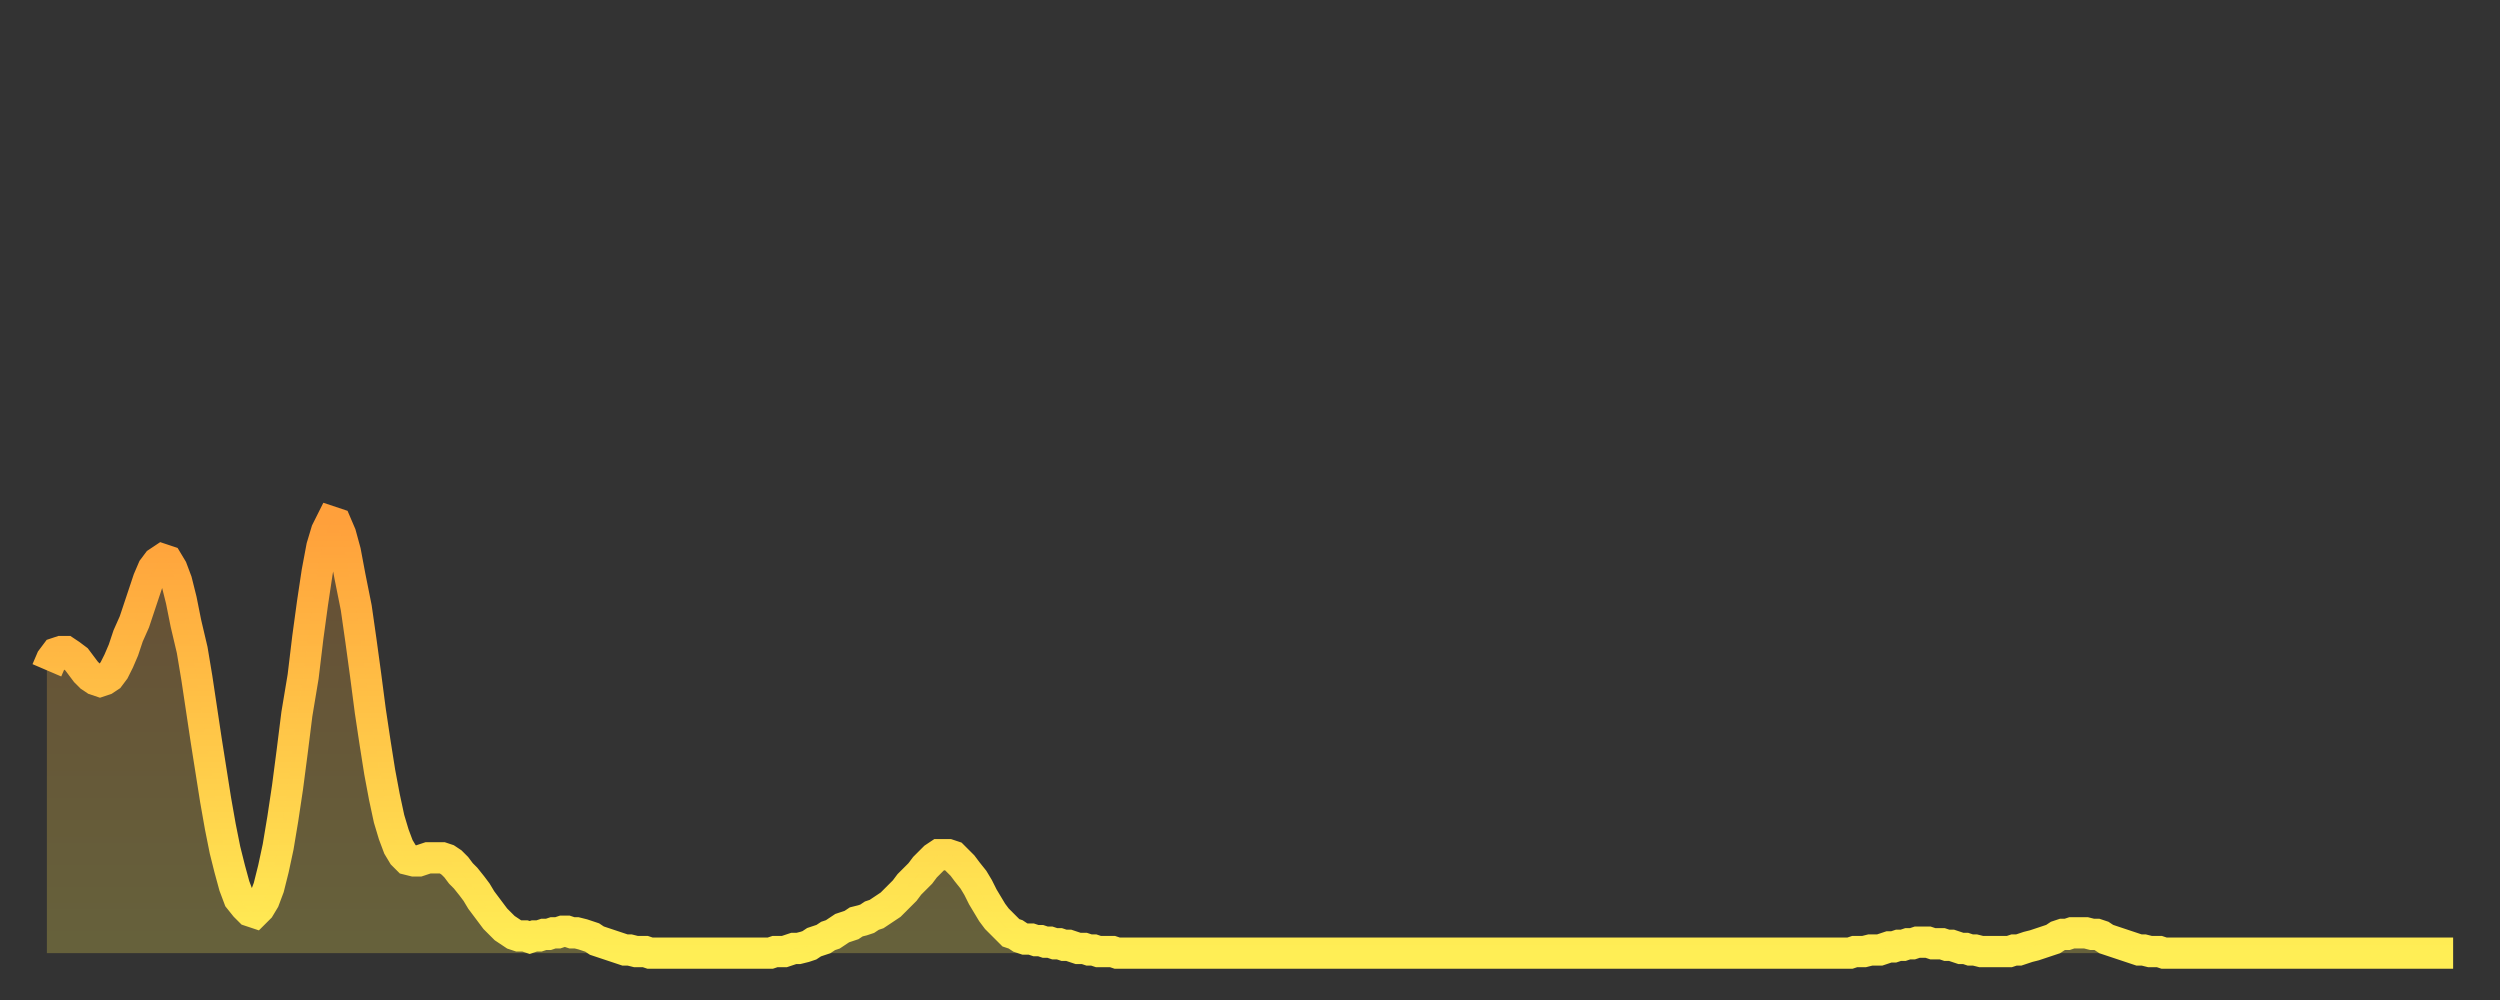<?xml version="1.0" encoding="utf-8" ?>
<svg baseProfile="full" height="64" version="1.1" width="160" xmlns="http://www.w3.org/2000/svg" xmlns:ev="http://www.w3.org/2001/xml-events" xmlns:xlink="http://www.w3.org/1999/xlink"><rect width="100%" height="100%" fill="#333333" stroke="none"/><defs><linearGradient id="id144758" x1="0" x2="0" y1="0" y2="1"><stop offset="0%" stop-color="#ffa03b" /><stop offset="50%" stop-color="#ffc748" /><stop offset="100%" stop-color="#ffee55" /></linearGradient></defs><g transform="translate(3,3)"><g><path d="M 0.0 39.9 0.3 39.2 0.6 38.8 0.9 38.7 1.2 38.7 1.5 38.9 1.9 39.2 2.2 39.6 2.5 40.0 2.8 40.3 3.1 40.5 3.4 40.6 3.7 40.5 4.0 40.3 4.3 39.9 4.6 39.3 4.9 38.6 5.2 37.7 5.6 36.8 5.9 35.9 6.2 35.0 6.5 34.1 6.8 33.4 7.1 33.0 7.4 32.8 7.7 32.9 8.0 33.4 8.3 34.2 8.6 35.4 8.9 36.9 9.3 38.6 9.6 40.4 9.9 42.4 10.2 44.4 10.5 46.3 10.8 48.2 11.1 49.9 11.4 51.4 11.7 52.6 12.0 53.7 12.3 54.5 12.7 55.0 13.0 55.3 13.3 55.4 13.6 55.1 13.9 54.6 14.2 53.8 14.5 52.6 14.8 51.2 15.1 49.4 15.4 47.4 15.7 45.1 16.0 42.7 16.4 40.3 16.7 37.8 17.0 35.6 17.3 33.6 17.6 32.0 17.9 31.0 18.2 30.4 18.5 30.5 18.8 31.2 19.1 32.3 19.4 33.9 19.8 35.9 20.1 38.0 20.4 40.2 20.7 42.5 21.0 44.5 21.3 46.4 21.6 48.0 21.9 49.4 22.2 50.4 22.5 51.2 22.8 51.7 23.1 52.0 23.5 52.1 23.8 52.1 24.1 52.0 24.4 51.9 24.7 51.9 25.0 51.9 25.3 51.9 25.6 52.0 25.9 52.2 26.2 52.5 26.5 52.9 26.8 53.2 27.2 53.7 27.5 54.1 27.8 54.6 28.1 55.0 28.4 55.4 28.7 55.8 29.0 56.1 29.3 56.4 29.6 56.6 29.9 56.8 30.2 56.9 30.6 56.9 30.9 57.0 31.2 56.9 31.5 56.9 31.8 56.8 32.1 56.8 32.4 56.7 32.7 56.7 33.0 56.6 33.3 56.6 33.6 56.7 33.9 56.7 34.3 56.8 34.6 56.9 34.9 57.0 35.2 57.2 35.5 57.3 35.8 57.4 36.1 57.5 36.4 57.6 36.7 57.7 37.0 57.8 37.3 57.8 37.7 57.9 38.0 57.9 38.3 57.9 38.6 58.0 38.9 58.0 39.2 58.0 39.5 58.0 39.8 58.0 40.1 58.0 40.4 58.0 40.7 58.0 41.0 58.0 41.4 58.0 41.7 58.0 42.0 58.0 42.3 58.0 42.6 58.0 42.9 58.0 43.2 58.0 43.5 58.0 43.8 58.0 44.1 58.0 44.4 58.0 44.7 58.0 45.1 58.0 45.4 58.0 45.7 58.0 46.0 58.0 46.3 58.0 46.6 57.9 46.9 57.9 47.2 57.9 47.5 57.8 47.8 57.7 48.1 57.7 48.5 57.6 48.8 57.5 49.1 57.3 49.4 57.2 49.7 57.1 50.0 56.9 50.3 56.8 50.6 56.6 50.9 56.4 51.2 56.3 51.5 56.2 51.8 56.0 52.2 55.9 52.5 55.8 52.8 55.6 53.1 55.5 53.4 55.3 53.7 55.1 54.0 54.9 54.3 54.6 54.6 54.3 54.9 54.0 55.2 53.6 55.6 53.2 55.9 52.9 56.2 52.5 56.5 52.2 56.8 51.9 57.1 51.7 57.4 51.7 57.7 51.7 58.0 51.8 58.3 52.1 58.6 52.4 58.9 52.8 59.3 53.3 59.6 53.8 59.9 54.4 60.2 54.9 60.5 55.4 60.8 55.8 61.1 56.1 61.4 56.4 61.7 56.7 62.0 56.8 62.3 57.0 62.6 57.1 63.0 57.1 63.3 57.2 63.6 57.2 63.9 57.3 64.2 57.3 64.5 57.4 64.8 57.4 65.1 57.5 65.4 57.5 65.7 57.6 66.0 57.7 66.4 57.7 66.7 57.8 67.0 57.8 67.3 57.9 67.6 57.9 67.9 57.9 68.2 57.9 68.5 58.0 68.8 58.0 69.1 58.0 69.4 58.0 69.7 58.0 70.1 58.0 70.4 58.0 70.7 58.0 71.0 58.0 71.3 58.0 71.6 58.0 71.9 58.0 72.2 58.0 72.5 58.0 72.8 58.0 73.1 58.0 73.5 58.0 73.8 58.0 74.1 58.0 74.4 58.0 74.7 58.0 75.0 58.0 75.3 58.0 75.6 58.0 75.9 58.0 76.2 58.0 76.5 58.0 76.8 58.0 77.2 58.0 77.5 58.0 77.8 58.0 78.1 58.0 78.4 58.0 78.7 58.0 79.0 58.0 79.3 58.0 79.6 58.0 79.9 58.0 80.2 58.0 80.5 58.0 80.9 58.0 81.2 58.0 81.5 58.0 81.8 58.0 82.1 58.0 82.4 58.0 82.7 58.0 83.0 58.0 83.3 58.0 83.6 58.0 83.9 58.0 84.3 58.0 84.6 58.0 84.9 58.0 85.2 58.0 85.5 58.0 85.8 58.0 86.1 58.0 86.4 58.0 86.7 58.0 87.0 58.0 87.3 58.0 87.6 58.0 88.0 58.0 88.3 58.0 88.6 58.0 88.9 58.0 89.2 58.0 89.5 58.0 89.8 58.0 90.1 58.0 90.4 58.0 90.7 58.0 91.0 58.0 91.4 58.0 91.7 58.0 92.0 58.0 92.3 58.0 92.6 58.0 92.9 58.0 93.2 58.0 93.5 58.0 93.8 58.0 94.1 58.0 94.4 58.0 94.7 58.0 95.1 58.0 95.4 58.0 95.7 58.0 96.0 58.0 96.3 58.0 96.6 58.0 96.9 58.0 97.2 58.0 97.5 58.0 97.8 58.0 98.1 58.0 98.4 58.0 98.8 58.0 99.1 58.0 99.4 58.0 99.7 58.0 100.0 58.0 100.3 58.0 100.6 58.0 100.9 58.0 101.2 58.0 101.5 58.0 101.8 58.0 102.2 58.0 102.5 58.0 102.8 58.0 103.1 58.0 103.4 58.0 103.7 58.0 104.0 58.0 104.3 58.0 104.6 58.0 104.9 58.0 105.2 58.0 105.5 58.0 105.9 58.0 106.2 58.0 106.5 58.0 106.8 58.0 107.1 58.0 107.4 58.0 107.7 58.0 108.0 58.0 108.3 58.0 108.6 58.0 108.9 58.0 109.3 58.0 109.6 58.0 109.9 58.0 110.2 58.0 110.5 58.0 110.8 58.0 111.1 58.0 111.4 58.0 111.7 58.0 112.0 58.0 112.3 58.0 112.6 58.0 113.0 58.0 113.3 58.0 113.6 58.0 113.9 58.0 114.2 58.0 114.5 58.0 114.8 58.0 115.1 58.0 115.4 58.0 115.7 57.9 116.0 57.9 116.3 57.9 116.7 57.8 117.0 57.8 117.3 57.8 117.6 57.7 117.9 57.6 118.2 57.6 118.5 57.5 118.8 57.5 119.1 57.4 119.4 57.4 119.7 57.3 120.1 57.3 120.4 57.3 120.7 57.4 121.0 57.4 121.3 57.4 121.6 57.5 121.9 57.5 122.2 57.6 122.5 57.7 122.8 57.7 123.1 57.8 123.4 57.8 123.8 57.9 124.1 57.9 124.4 57.9 124.7 57.9 125.0 57.9 125.3 57.9 125.6 57.9 125.9 57.8 126.2 57.8 126.5 57.7 126.8 57.6 127.2 57.5 127.5 57.4 127.8 57.3 128.1 57.2 128.4 57.1 128.7 56.9 129.0 56.8 129.3 56.8 129.6 56.7 129.9 56.7 130.2 56.7 130.5 56.7 130.9 56.8 131.2 56.8 131.5 56.9 131.8 57.1 132.1 57.2 132.4 57.3 132.7 57.4 133.0 57.5 133.3 57.6 133.6 57.7 133.9 57.8 134.2 57.8 134.6 57.9 134.9 57.9 135.2 57.9 135.5 58.0 135.8 58.0 136.1 58.0 136.4 58.0 136.7 58.0 137.0 58.0 137.3 58.0 137.6 58.0 138.0 58.0 138.3 58.0 138.6 58.0 138.9 58.0 139.2 58.0 139.5 58.0 139.8 58.0 140.1 58.0 140.4 58.0 140.7 58.0 141.0 58.0 141.3 58.0 141.7 58.0 142.0 58.0 142.3 58.0 142.6 58.0 142.9 58.0 143.2 58.0 143.5 58.0 143.8 58.0 144.1 58.0 144.4 58.0 144.7 58.0 145.1 58.0 145.4 58.0 145.7 58.0 146.0 58.0 146.3 58.0 146.6 58.0 146.9 58.0 147.2 58.0 147.5 58.0 147.8 58.0 148.1 58.0 148.4 58.0 148.8 58.0 149.1 58.0 149.4 58.0 149.7 58.0 150.0 58.0 150.3 58.0 150.6 58.0 150.9 58.0 151.2 58.0 151.5 58.0 151.8 58.0 152.1 58.0 152.5 58.0 152.8 58.0 153.1 58.0 153.4 58.0 153.7 58.0 154.0 58.0" fill="none" id="graph-curve" opacity="1" stroke="url(#id144758)" stroke-width="2" /><path d="M 0 58 L 0.0 39.9 0.3 39.2 0.6 38.8 0.9 38.7 1.2 38.7 1.5 38.9 1.9 39.2 2.2 39.6 2.5 40.0 2.8 40.3 3.1 40.5 3.4 40.6 3.7 40.5 4.0 40.3 4.3 39.9 4.6 39.3 4.9 38.6 5.2 37.7 5.6 36.8 5.9 35.9 6.2 35.0 6.5 34.1 6.8 33.4 7.1 33.0 7.4 32.8 7.7 32.9 8.0 33.4 8.3 34.2 8.6 35.4 8.9 36.9 9.3 38.6 9.6 40.4 9.9 42.4 10.2 44.4 10.5 46.3 10.8 48.2 11.1 49.9 11.4 51.4 11.7 52.6 12.0 53.7 12.3 54.5 12.7 55.0 13.0 55.3 13.3 55.4 13.6 55.1 13.9 54.6 14.2 53.8 14.5 52.6 14.8 51.2 15.1 49.4 15.4 47.4 15.7 45.1 16.0 42.7 16.4 40.3 16.7 37.8 17.0 35.6 17.3 33.6 17.6 32.0 17.9 31.0 18.2 30.4 18.5 30.5 18.8 31.2 19.1 32.3 19.4 33.9 19.8 35.9 20.1 38.0 20.4 40.2 20.7 42.5 21.0 44.5 21.3 46.4 21.6 48.0 21.9 49.4 22.2 50.4 22.5 51.2 22.8 51.7 23.1 52.0 23.5 52.1 23.8 52.1 24.1 52.0 24.4 51.9 24.7 51.9 25.0 51.9 25.3 51.9 25.6 52.0 25.9 52.2 26.2 52.5 26.5 52.9 26.8 53.2 27.2 53.7 27.5 54.1 27.8 54.6 28.1 55.0 28.4 55.4 28.7 55.8 29.0 56.1 29.3 56.4 29.6 56.6 29.9 56.8 30.2 56.9 30.6 56.9 30.9 57.0 31.2 56.9 31.5 56.9 31.8 56.8 32.1 56.8 32.4 56.7 32.7 56.7 33.0 56.6 33.3 56.6 33.6 56.7 33.9 56.7 34.3 56.8 34.6 56.9 34.9 57.0 35.2 57.2 35.5 57.3 35.8 57.4 36.1 57.5 36.4 57.6 36.7 57.7 37.0 57.8 37.3 57.8 37.7 57.9 38.0 57.9 38.3 57.9 38.6 58.0 38.9 58.0 39.2 58.0 39.5 58.0 39.8 58.0 40.1 58.0 40.4 58.0 40.7 58.0 41.0 58.0 41.4 58.0 41.7 58.0 42.0 58.0 42.3 58.0 42.6 58.0 42.9 58.0 43.2 58.0 43.5 58.0 43.8 58.0 44.1 58.0 44.4 58.0 44.7 58.0 45.1 58.0 45.4 58.0 45.7 58.0 46.0 58.0 46.3 58.0 46.6 57.9 46.9 57.9 47.2 57.9 47.5 57.8 47.8 57.7 48.1 57.7 48.5 57.6 48.8 57.5 49.1 57.3 49.4 57.2 49.7 57.1 50.0 56.9 50.3 56.8 50.6 56.6 50.9 56.4 51.2 56.3 51.5 56.2 51.8 56.0 52.2 55.9 52.5 55.8 52.8 55.6 53.1 55.5 53.4 55.3 53.7 55.1 54.0 54.9 54.3 54.6 54.6 54.3 54.9 54.0 55.2 53.6 55.6 53.2 55.9 52.9 56.2 52.5 56.5 52.2 56.8 51.9 57.1 51.7 57.4 51.7 57.7 51.7 58.0 51.8 58.3 52.1 58.6 52.4 58.9 52.8 59.3 53.3 59.6 53.8 59.9 54.4 60.2 54.9 60.5 55.4 60.8 55.8 61.1 56.1 61.4 56.4 61.7 56.7 62.0 56.8 62.3 57.0 62.6 57.1 63.0 57.1 63.3 57.2 63.6 57.2 63.9 57.3 64.2 57.3 64.5 57.4 64.8 57.4 65.1 57.5 65.4 57.5 65.7 57.6 66.0 57.7 66.4 57.7 66.7 57.8 67.0 57.8 67.3 57.9 67.6 57.9 67.9 57.9 68.2 57.9 68.5 58.0 68.8 58.0 69.1 58.0 69.4 58.0 69.7 58.0 70.1 58.0 70.4 58.0 70.7 58.0 71.0 58.0 71.3 58.0 71.6 58.0 71.9 58.0 72.2 58.0 72.5 58.0 72.8 58.0 73.1 58.0 73.5 58.0 73.8 58.0 74.1 58.0 74.4 58.0 74.7 58.0 75.0 58.0 75.3 58.0 75.6 58.0 75.9 58.0 76.2 58.0 76.5 58.0 76.8 58.0 77.2 58.0 77.5 58.0 77.8 58.0 78.1 58.0 78.4 58.0 78.7 58.0 79.0 58.0 79.3 58.0 79.6 58.0 79.9 58.0 80.2 58.0 80.5 58.0 80.9 58.0 81.2 58.0 81.5 58.0 81.8 58.0 82.1 58.0 82.4 58.0 82.7 58.0 83.0 58.0 83.3 58.0 83.6 58.0 83.9 58.0 84.3 58.0 84.6 58.0 84.9 58.0 85.2 58.0 85.5 58.0 85.8 58.0 86.1 58.0 86.4 58.0 86.7 58.0 87.0 58.0 87.3 58.0 87.6 58.0 88.0 58.0 88.3 58.0 88.6 58.0 88.9 58.0 89.2 58.0 89.5 58.0 89.8 58.0 90.1 58.0 90.4 58.0 90.7 58.0 91.0 58.0 91.4 58.0 91.7 58.0 92.0 58.0 92.3 58.0 92.6 58.0 92.9 58.0 93.2 58.0 93.5 58.0 93.8 58.0 94.1 58.0 94.4 58.0 94.7 58.0 95.1 58.0 95.4 58.0 95.7 58.0 96.0 58.0 96.3 58.0 96.6 58.0 96.9 58.0 97.2 58.0 97.5 58.0 97.8 58.0 98.1 58.0 98.4 58.0 98.8 58.0 99.1 58.0 99.4 58.0 99.7 58.0 100.0 58.0 100.3 58.0 100.6 58.0 100.9 58.0 101.2 58.0 101.5 58.0 101.8 58.0 102.2 58.0 102.5 58.0 102.8 58.0 103.1 58.0 103.4 58.0 103.7 58.0 104.0 58.0 104.3 58.0 104.6 58.0 104.9 58.0 105.2 58.0 105.5 58.0 105.9 58.0 106.2 58.0 106.5 58.0 106.8 58.0 107.1 58.0 107.4 58.0 107.7 58.0 108.0 58.0 108.3 58.0 108.6 58.0 108.9 58.0 109.3 58.0 109.6 58.0 109.9 58.0 110.2 58.0 110.5 58.0 110.8 58.0 111.1 58.0 111.4 58.0 111.7 58.0 112.0 58.0 112.3 58.0 112.6 58.0 113.0 58.0 113.3 58.0 113.6 58.0 113.9 58.0 114.2 58.0 114.5 58.0 114.8 58.0 115.1 58.0 115.4 58.0 115.7 57.9 116.0 57.9 116.3 57.9 116.7 57.8 117.0 57.8 117.3 57.8 117.6 57.7 117.9 57.6 118.2 57.6 118.5 57.5 118.8 57.5 119.1 57.4 119.4 57.4 119.7 57.3 120.1 57.3 120.4 57.3 120.7 57.4 121.0 57.4 121.3 57.4 121.6 57.5 121.9 57.5 122.2 57.6 122.5 57.7 122.8 57.7 123.1 57.8 123.4 57.8 123.8 57.9 124.1 57.9 124.4 57.9 124.7 57.9 125.0 57.9 125.3 57.9 125.6 57.9 125.9 57.8 126.2 57.8 126.5 57.7 126.8 57.6 127.2 57.5 127.5 57.4 127.8 57.3 128.1 57.2 128.4 57.1 128.7 56.9 129.0 56.8 129.3 56.8 129.6 56.7 129.9 56.7 130.2 56.7 130.5 56.7 130.9 56.8 131.2 56.8 131.5 56.9 131.8 57.1 132.1 57.2 132.4 57.3 132.7 57.4 133.0 57.5 133.3 57.6 133.6 57.7 133.9 57.8 134.2 57.8 134.6 57.9 134.9 57.9 135.2 57.9 135.5 58.0 135.8 58.0 136.1 58.0 136.4 58.0 136.7 58.0 137.0 58.0 137.3 58.0 137.6 58.0 138.0 58.0 138.3 58.0 138.6 58.0 138.9 58.0 139.2 58.0 139.5 58.0 139.8 58.0 140.1 58.0 140.4 58.0 140.7 58.0 141.0 58.0 141.3 58.0 141.7 58.0 142.0 58.0 142.3 58.0 142.6 58.0 142.9 58.0 143.2 58.0 143.5 58.0 143.8 58.0 144.1 58.0 144.4 58.0 144.7 58.0 145.1 58.0 145.4 58.0 145.7 58.0 146.0 58.0 146.3 58.0 146.6 58.0 146.9 58.0 147.2 58.0 147.5 58.0 147.8 58.0 148.1 58.0 148.4 58.0 148.8 58.0 149.1 58.0 149.4 58.0 149.7 58.0 150.0 58.0 150.3 58.0 150.6 58.0 150.9 58.0 151.2 58.0 151.5 58.0 151.8 58.0 152.1 58.0 152.5 58.0 152.8 58.0 153.1 58.0 153.4 58.0 153.7 58.0 154.0 58.0 154 58" fill="url(#id144758)" fill-opacity=".25" id="graph-shadow" /></g></g></svg>
